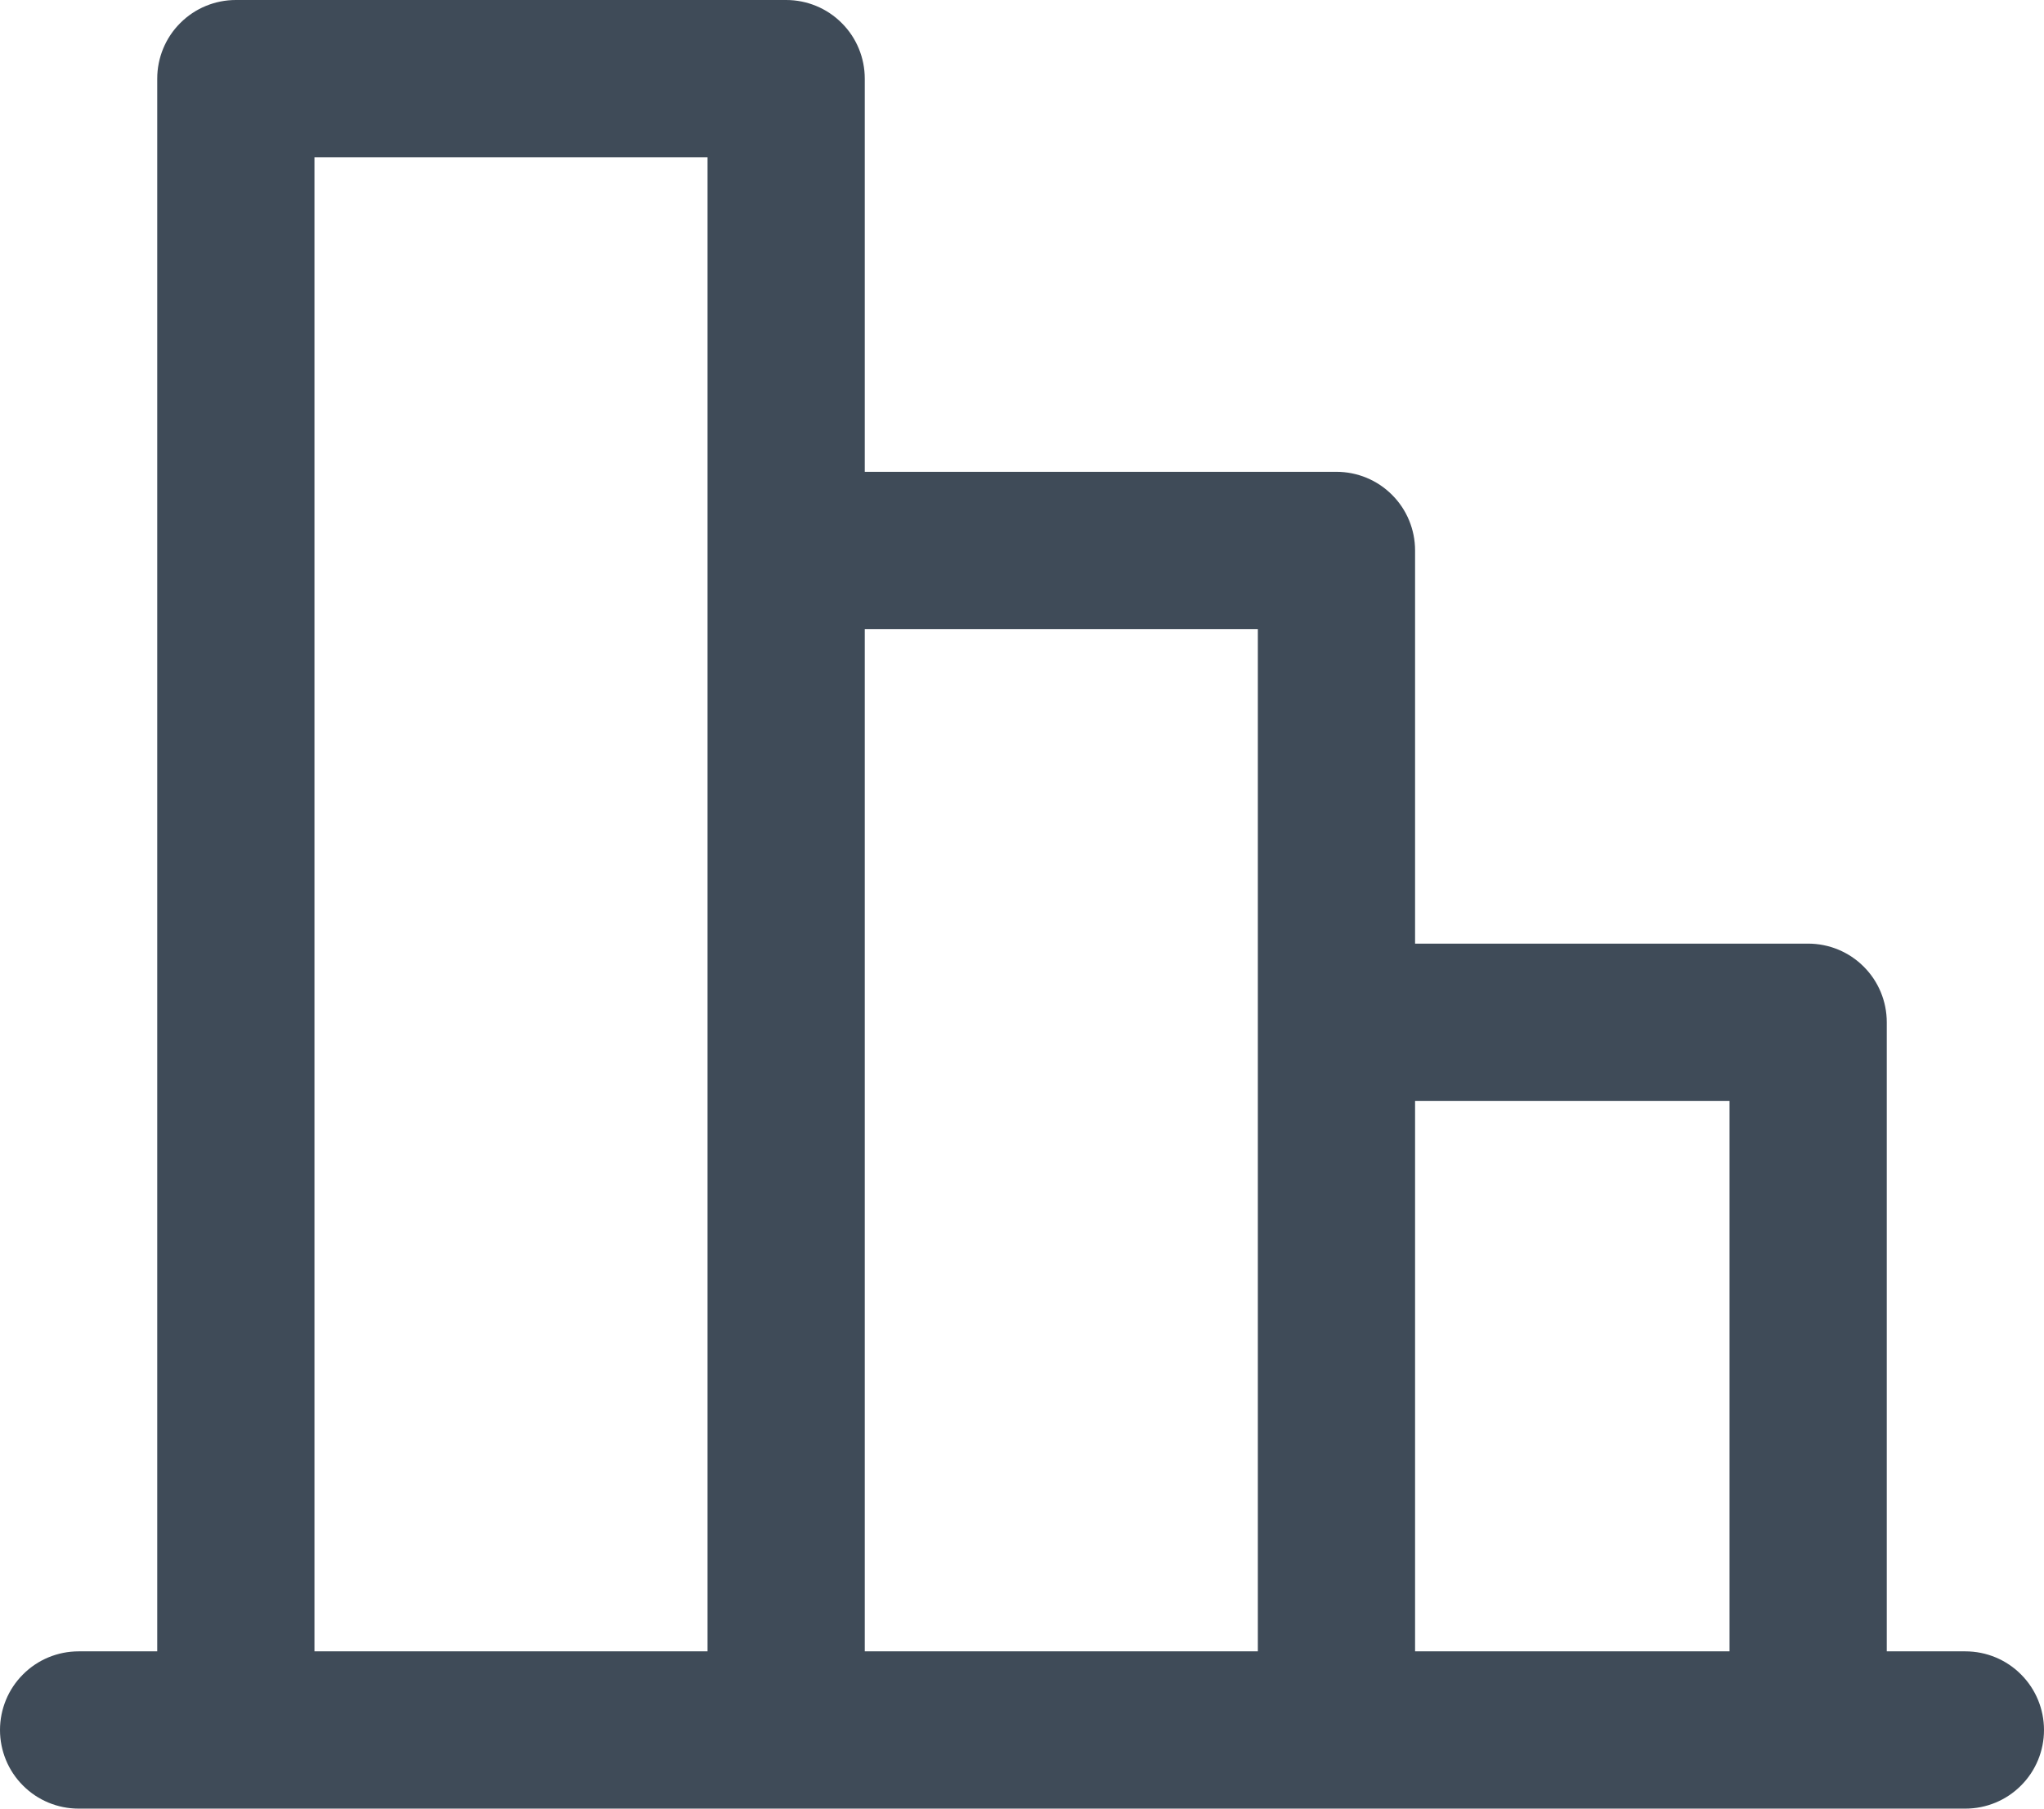 <svg width="26" height="23" viewBox="0 0 26 23" fill="none" xmlns="http://www.w3.org/2000/svg">
<path d="M1 21H2V1C2 0.735 2.105 0.48 2.293 0.293C2.48 0.105 2.735 0 3 0H10C10.265 0 10.52 0.105 10.707 0.293C10.895 0.48 11 0.735 11 1V6H17C17.265 6 17.52 6.105 17.707 6.293C17.895 6.48 18 6.735 18 7V12H23C23.265 12 23.52 12.105 23.707 12.293C23.895 12.48 24 12.735 24 13V21H25C25.265 21 25.52 21.105 25.707 21.293C25.895 21.48 26 21.735 26 22C26 22.265 25.895 22.52 25.707 22.707C25.52 22.895 25.265 23 25 23H1C0.735 23 0.48 22.895 0.293 22.707C0.105 22.52 0 22.265 0 22C0 21.735 0.105 21.48 0.293 21.293C0.48 21.105 0.735 21 1 21ZM9 2H4V21H9V2ZM16 8H11V21H16V8ZM22 14H18V21H22V14Z" fill="#3F4B58"/>
</svg>
